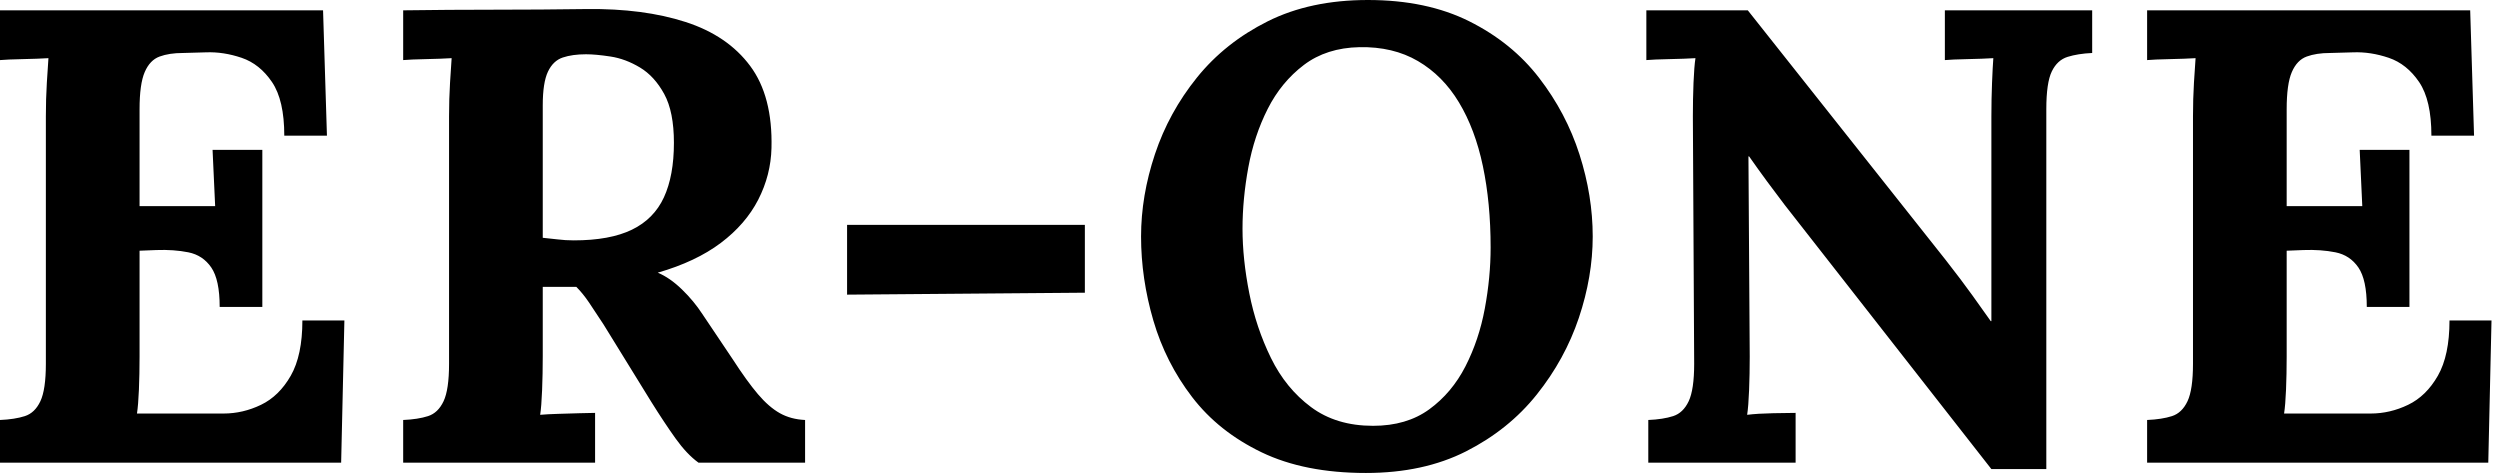 <svg baseProfile="full" height="28" version="1.1" viewBox="0 0 148 28" width="148" xmlns="http://www.w3.org/2000/svg" xmlns:ev="http://www.w3.org/2001/xml-events" xmlns:xlink="http://www.w3.org/1999/xlink"><defs /><g><path d="M14.918 18.169Q14.918 16.563 14.421 15.836Q13.923 15.109 13.063 14.937Q12.202 14.765 11.169 14.803L10.175 14.842V21.115Q10.175 22.148 10.137 23.066Q10.098 23.984 10.022 24.481H15.148Q16.295 24.481 17.366 23.964Q18.437 23.448 19.126 22.243Q19.814 21.038 19.814 18.973H22.301L22.109 27.388H1.913V24.863Q2.792 24.825 3.385 24.634Q3.978 24.443 4.303 23.754Q4.628 23.066 4.628 21.536V6.885Q4.628 5.852 4.686 4.896Q4.743 3.94 4.781 3.443Q4.169 3.481 3.251 3.5Q2.333 3.519 1.913 3.557V0.612H21.038L21.268 8.033H18.743Q18.743 5.929 18.016 4.858Q17.29 3.787 16.219 3.423Q15.148 3.06 14.115 3.098L12.738 3.137Q11.934 3.137 11.361 3.347Q10.787 3.557 10.481 4.265Q10.175 4.973 10.175 6.464V12.202H14.65L14.497 8.874H17.443V18.169Z M25.781 27.388V24.863Q26.661 24.825 27.254 24.634Q27.847 24.443 28.172 23.754Q28.497 23.066 28.497 21.536V6.885Q28.497 5.852 28.555 4.896Q28.612 3.94 28.65 3.443Q28.038 3.481 27.12 3.5Q26.202 3.519 25.781 3.557V0.612Q28.497 0.574 31.213 0.574Q33.929 0.574 36.645 0.536Q40.011 0.497 42.497 1.301Q44.984 2.104 46.322 3.902Q47.661 5.699 47.585 8.76Q47.546 10.366 46.801 11.82Q46.055 13.273 44.582 14.383Q43.109 15.492 40.852 16.142Q41.579 16.448 42.287 17.137Q42.995 17.825 43.492 18.59L45.29 21.268Q46.131 22.568 46.781 23.333Q47.432 24.098 48.082 24.462Q48.732 24.825 49.574 24.863V27.388H43.262Q42.574 26.891 41.904 25.954Q41.235 25.016 40.47 23.792L37.639 19.202Q37.142 18.437 36.779 17.902Q36.415 17.366 36.033 16.984Q35.421 16.984 35.0 16.984Q34.579 16.984 34.044 16.984V21.077Q34.044 22.148 34.005 23.104Q33.967 24.06 33.891 24.557Q34.311 24.519 34.962 24.5Q35.612 24.481 36.243 24.462Q36.874 24.443 37.142 24.443V27.388ZM35.88 14.23Q38.022 14.23 39.322 13.598Q40.623 12.967 41.216 11.686Q41.809 10.404 41.809 8.454Q41.809 6.617 41.235 5.566Q40.661 4.514 39.801 3.997Q38.94 3.481 38.06 3.347Q37.18 3.213 36.607 3.213Q35.803 3.213 35.23 3.404Q34.656 3.596 34.35 4.246Q34.044 4.896 34.044 6.235V14.077Q34.464 14.115 34.923 14.172Q35.383 14.23 35.88 14.23Z M52.06 17.443V13.311H66.137V17.328Z M82.776 28.0Q79.142 28.0 76.598 26.776Q74.055 25.552 72.486 23.505Q70.918 21.459 70.191 18.973Q69.464 16.486 69.464 14Q69.464 11.59 70.287 9.123Q71.109 6.656 72.773 4.59Q74.437 2.525 76.962 1.262Q79.486 0.0 82.891 0.0Q86.372 0.0 88.896 1.262Q91.421 2.525 93.027 4.609Q94.634 6.694 95.418 9.142Q96.202 11.59 96.202 14Q96.202 16.372 95.38 18.82Q94.557 21.268 92.893 23.352Q91.23 25.437 88.705 26.719Q86.18 28.0 82.776 28.0ZM83.197 25.208Q85.186 25.208 86.525 24.232Q87.863 23.257 88.667 21.689Q89.47 20.12 89.814 18.265Q90.158 16.41 90.158 14.65Q90.158 12.011 89.699 9.831Q89.24 7.65 88.284 6.063Q87.328 4.475 85.855 3.615Q84.383 2.754 82.393 2.792Q80.443 2.831 79.104 3.844Q77.765 4.858 76.962 6.445Q76.158 8.033 75.814 9.907Q75.47 11.781 75.47 13.541Q75.47 15.339 75.872 17.366Q76.273 19.393 77.153 21.191Q78.033 22.989 79.525 24.098Q81.016 25.208 83.197 25.208Z M119.803 27.77 107.563 12.126Q107.066 11.475 106.53 10.749Q105.995 10.022 105.459 9.257H105.421L105.497 21.115Q105.497 22.148 105.459 23.104Q105.421 24.06 105.344 24.557Q105.956 24.481 106.893 24.462Q107.831 24.443 108.213 24.443V27.388H99.492V24.863Q100.372 24.825 100.964 24.634Q101.557 24.443 101.883 23.754Q102.208 23.066 102.208 21.536L102.131 6.885Q102.131 5.852 102.169 4.896Q102.208 3.94 102.284 3.443Q101.672 3.481 100.735 3.5Q99.798 3.519 99.377 3.557V0.612H105.383L117.087 15.377Q118.044 16.601 118.675 17.481Q119.306 18.361 119.765 19.011H119.803V6.885Q119.803 5.852 119.842 4.896Q119.88 3.94 119.918 3.443Q119.306 3.481 118.388 3.5Q117.47 3.519 117.049 3.557V0.612H125.77V3.137Q124.929 3.175 124.317 3.366Q123.705 3.557 123.38 4.227Q123.055 4.896 123.055 6.464V27.77Z M142.027 18.169Q142.027 16.563 141.53 15.836Q141.033 15.109 140.172 14.937Q139.311 14.765 138.279 14.803L137.284 14.842V21.115Q137.284 22.148 137.246 23.066Q137.208 23.984 137.131 24.481H142.257Q143.404 24.481 144.475 23.964Q145.546 23.448 146.235 22.243Q146.923 21.038 146.923 18.973H149.41L149.219 27.388H129.022V24.863Q129.902 24.825 130.495 24.634Q131.087 24.443 131.413 23.754Q131.738 23.066 131.738 21.536V6.885Q131.738 5.852 131.795 4.896Q131.852 3.94 131.891 3.443Q131.279 3.481 130.361 3.5Q129.443 3.519 129.022 3.557V0.612H148.148L148.377 8.033H145.852Q145.852 5.929 145.126 4.858Q144.399 3.787 143.328 3.423Q142.257 3.06 141.224 3.098L139.847 3.137Q139.044 3.137 138.47 3.347Q137.896 3.557 137.59 4.265Q137.284 4.973 137.284 6.464V12.202H141.76L141.607 8.874H144.552V18.169Z " fill="rgb(0,0,0)" transform="translate(-1.913, 0)" /></g></svg>